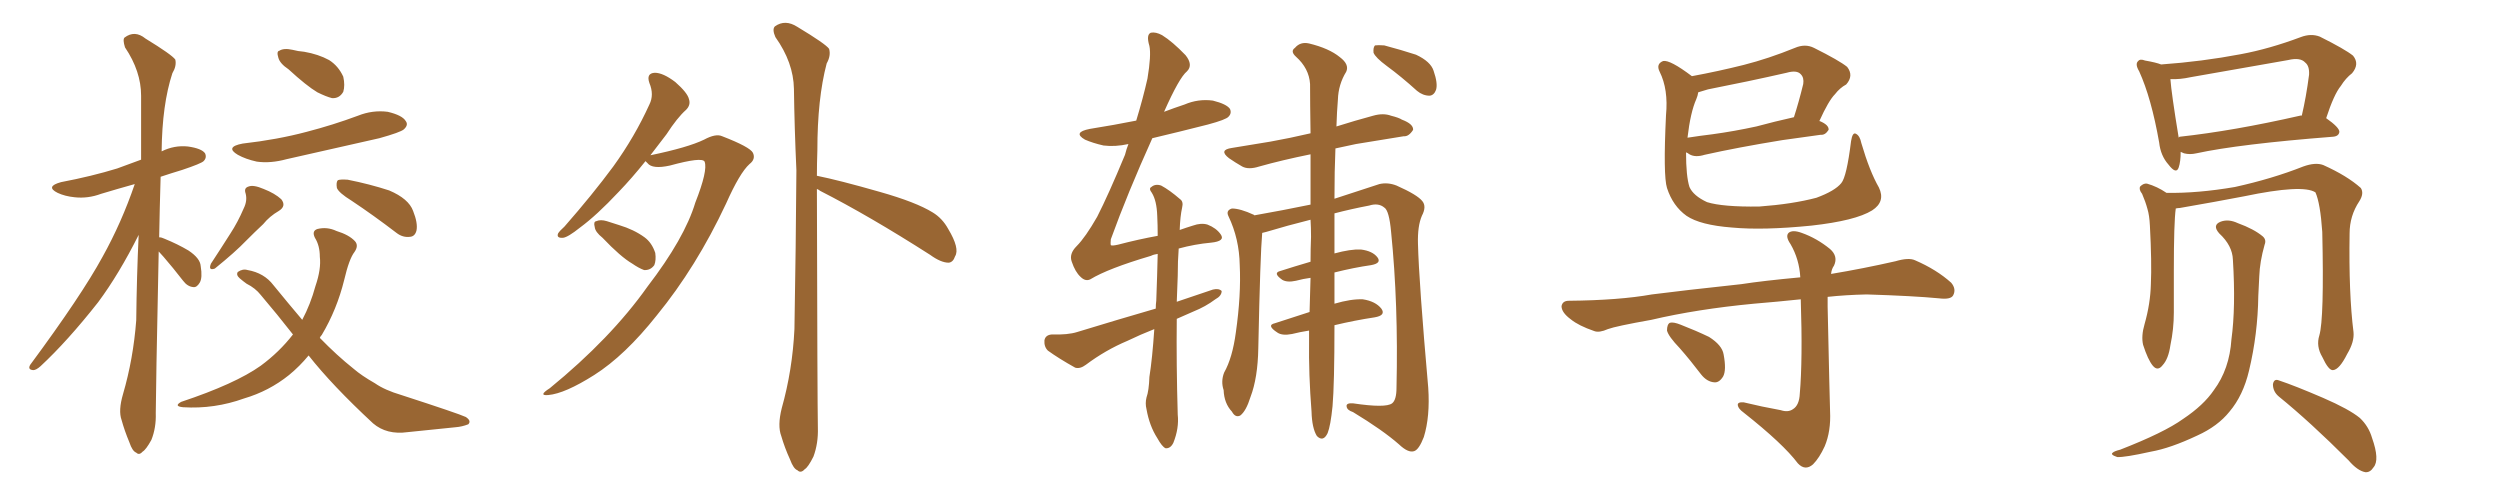 <svg xmlns="http://www.w3.org/2000/svg" xmlns:xlink="http://www.w3.org/1999/xlink" width="750" height="150"><path fill="#996633" padding="10" d="M47.61 75.44L47.61 75.44Q46.73 118.07 46.73 123.93L46.73 123.93Q46.88 128.32 45.41 131.98L45.41 131.98Q43.80 134.91 42.77 135.50L42.77 135.50Q41.75 136.67 40.87 135.79L40.87 135.79Q39.70 135.35 38.82 132.71L38.82 132.71Q37.35 129.20 36.47 125.98L36.47 125.98Q35.45 123.19 36.91 118.21L36.91 118.21Q39.99 107.67 40.87 96.09L40.87 96.09Q41.02 82.76 41.60 70.46L41.60 70.46Q35.74 82.18 29.44 90.67L29.44 90.67Q20.21 102.39 12.16 109.86L12.16 109.86Q10.84 111.04 9.96 111.04L9.96 111.04Q8.20 110.89 9.08 109.42L9.08 109.42Q24.46 88.62 30.76 77.05L30.76 77.05Q36.47 66.80 40.43 55.22L40.43 55.22Q35.16 56.69 30.32 58.15L30.32 58.15Q26.37 59.62 22.41 59.18L22.41 59.18Q19.48 58.89 17.29 57.86L17.29 57.86Q13.48 55.96 18.31 54.64L18.31 54.64Q27.54 52.88 35.16 50.54L35.16 50.54Q38.82 49.22 42.33 47.90L42.33 47.90Q42.33 37.65 42.33 28.71L42.33 28.71Q42.33 21.39 37.50 14.21L37.50 14.21Q36.77 11.87 37.35 11.28L37.35 11.28Q40.43 8.94 43.65 11.57L43.65 11.57Q51.56 16.41 52.59 17.87L52.59 17.87Q53.03 19.78 51.71 21.97L51.71 21.97Q48.63 31.35 48.49 45.41L48.49 45.41Q52.29 43.51 56.40 43.95L56.40 43.95Q60.50 44.53 61.52 46.00L61.52 46.00Q62.11 47.31 61.08 48.34L61.08 48.34Q60.35 49.07 54.64 50.98L54.64 50.98Q51.27 52.00 48.19 53.03L48.19 53.03Q47.90 62.70 47.75 71.19L47.75 71.19Q48.49 71.19 49.37 71.63L49.37 71.63Q53.32 73.24 56.54 75.15L56.54 75.15Q60.06 77.49 60.21 79.83L60.21 79.83Q60.79 83.35 59.91 84.81L59.91 84.81Q59.03 86.28 58.01 86.13L58.01 86.13Q56.25 85.99 54.93 84.23L54.93 84.23Q51.86 80.27 49.07 77.05L49.07 77.05Q48.19 76.03 47.61 75.44ZM86.57 20.80L86.57 20.80Q83.94 19.04 83.50 17.29L83.50 17.29Q82.91 15.38 83.79 15.23L83.79 15.23Q85.11 14.36 87.74 14.94L87.74 14.94Q89.36 15.38 91.26 15.53L91.26 15.53Q95.51 16.26 98.73 18.02L98.73 18.02Q101.51 19.78 102.98 23.00L102.98 23.00Q103.56 25.63 102.98 27.54L102.98 27.54Q101.81 29.59 99.61 29.44L99.61 29.44Q97.85 29.00 95.21 27.69L95.21 27.69Q91.99 25.78 86.57 20.80ZM72.80 43.07L72.80 43.07Q83.20 41.89 91.99 39.55L91.99 39.55Q99.90 37.50 107.37 34.72L107.37 34.72Q111.77 32.96 116.31 33.54L116.31 33.54Q120.70 34.57 121.73 36.33L121.73 36.33Q122.61 37.50 121.14 38.82L121.14 38.82Q120.12 39.70 113.82 41.46L113.82 41.46Q99.61 44.68 85.99 47.75L85.99 47.75Q81.15 49.07 77.05 48.49L77.05 48.49Q73.68 47.75 71.34 46.44L71.34 46.44Q67.38 44.09 72.80 43.07ZM73.10 62.55L73.10 62.55Q74.27 60.21 73.68 58.01L73.68 58.01Q73.10 56.40 74.56 55.96L74.56 55.96Q76.03 55.37 79.10 56.69L79.10 56.69Q82.47 58.01 84.38 59.77L84.38 59.77Q85.99 61.82 83.64 63.28L83.64 63.28Q80.86 64.89 78.96 67.24L78.96 67.24Q76.46 69.58 73.83 72.22L73.83 72.22Q70.61 75.59 64.45 80.57L64.45 80.57Q62.40 81.30 63.28 79.10L63.28 79.10Q66.36 74.41 69.14 70.02L69.14 70.02Q71.34 66.65 73.10 62.55ZM105.47 60.21L105.47 60.21Q101.66 57.86 101.07 56.40L101.07 56.40Q100.78 54.64 101.37 54.05L101.37 54.05Q102.10 53.76 104.30 53.91L104.30 53.91Q110.89 55.22 116.75 57.13L116.75 57.13Q122.61 59.62 123.93 63.28L123.93 63.28Q125.39 66.94 124.95 69.14L124.95 69.14Q124.51 70.90 123.05 71.04L123.05 71.04Q120.85 71.34 118.95 69.87L118.95 69.87Q112.06 64.60 105.47 60.21ZM92.58 106.64L92.58 106.64L92.58 106.64Q89.94 109.86 86.72 112.50L86.72 112.50Q80.71 117.33 73.24 119.53L73.24 119.53Q64.31 122.75 54.93 122.17L54.93 122.17Q52.00 121.88 54.35 120.56L54.35 120.56Q70.61 115.14 78.22 109.72L78.22 109.72Q83.79 105.62 87.89 100.34L87.89 100.34Q83.20 94.34 78.22 88.48L78.22 88.48Q76.61 86.43 73.97 85.11L73.97 85.11Q72.95 84.38 71.92 83.50L71.92 83.50Q70.75 82.47 71.34 81.59L71.34 81.59Q72.80 80.57 74.27 81.01L74.27 81.01Q79.25 81.88 82.03 85.55L82.03 85.55Q86.57 91.11 90.67 95.95L90.67 95.95Q93.16 91.26 94.63 85.84L94.63 85.84Q96.39 80.71 95.95 77.05L95.95 77.05Q95.95 73.68 94.48 71.34L94.48 71.34Q93.46 69.29 95.21 68.70L95.21 68.70Q98.14 67.97 100.93 69.29L100.93 69.29Q104.74 70.46 106.49 72.36L106.49 72.36Q107.67 73.68 106.35 75.59L106.35 75.59Q104.74 77.64 103.27 83.94L103.27 83.94Q101.07 92.87 96.53 100.49L96.53 100.49Q96.09 100.93 95.95 101.37L95.95 101.37Q101.07 106.64 106.05 110.60L106.05 110.60Q108.40 112.65 112.50 114.99L112.50 114.99Q115.43 117.04 120.41 118.51L120.41 118.51Q137.55 124.07 139.75 125.10L139.75 125.10Q141.50 126.27 140.48 127.29L140.48 127.29Q138.57 128.03 136.67 128.17L136.67 128.17Q130.66 128.76 122.31 129.64L122.31 129.64Q116.02 130.52 111.91 127.00L111.91 127.00Q99.61 115.58 92.58 106.64ZM193.65 48.34L193.65 48.34Q189.55 53.47 185.60 57.57L185.60 57.57Q179.00 64.60 174.02 68.26L174.02 68.26Q170.36 71.19 168.90 71.34L168.90 71.34Q166.85 71.48 167.43 70.02L167.43 70.02Q167.87 69.29 169.34 67.97L169.34 67.97Q177.69 58.45 183.98 49.95L183.98 49.95Q190.43 41.02 194.82 31.35L194.82 31.35Q196.29 28.42 194.82 24.90L194.82 24.90Q193.80 21.97 196.44 21.83L196.44 21.83Q198.93 21.83 202.59 24.61L202.59 24.61Q206.25 27.83 206.69 29.74L206.69 29.74Q207.28 31.49 205.81 32.96L205.81 32.96Q203.17 35.30 199.95 40.28L199.95 40.28Q197.46 43.51 195.12 46.58L195.12 46.58Q206.40 44.24 211.23 41.89L211.23 41.89Q214.75 39.99 216.65 40.87L216.65 40.87Q225 44.09 225.88 45.85L225.88 45.85Q226.76 47.75 224.85 49.22L224.85 49.22Q221.92 51.86 217.82 61.08L217.82 61.08Q208.89 80.13 197.02 94.63L197.02 94.63Q187.50 106.64 178.27 112.50L178.27 112.50Q169.48 118.07 164.50 118.51L164.50 118.51Q161.28 118.80 164.94 116.46L164.94 116.46Q183.25 101.51 194.24 85.99L194.24 85.99Q205.37 71.48 208.59 60.79L208.59 60.79Q212.40 51.12 211.38 48.49L211.38 48.49Q210.64 47.02 200.98 49.66L200.98 49.66Q195.70 50.83 194.24 48.93L194.24 48.93Q193.80 48.49 193.65 48.34ZM180.76 71.34L180.76 71.34Q178.56 69.58 178.42 68.12L178.42 68.12Q177.98 66.50 178.86 66.36L178.86 66.36Q180.18 65.77 182.08 66.36L182.08 66.36Q183.84 66.94 185.74 67.53L185.74 67.53Q190.14 68.85 193.36 71.19L193.36 71.19Q195.56 72.80 196.58 75.88L196.58 75.88Q196.88 78.08 196.29 79.54L196.29 79.54Q195.12 81.15 193.21 81.01L193.21 81.01Q191.60 80.42 189.70 79.10L189.70 79.10Q186.18 77.05 180.76 71.34ZM245.07 56.69L245.07 56.69L245.07 56.69Q245.21 120.70 245.36 128.32L245.36 128.32Q245.51 133.01 244.04 136.96L244.04 136.96Q242.43 140.19 241.41 140.77L241.41 140.77Q240.23 142.09 239.21 141.06L239.21 141.06Q238.04 140.63 237.01 137.84L237.01 137.84Q235.40 134.33 234.38 130.81L234.38 130.81Q233.20 127.73 234.52 122.46L234.52 122.46Q237.74 111.04 238.33 98.73L238.33 98.73Q238.77 73.68 238.92 51.12L238.92 51.12Q238.33 38.09 238.18 26.66L238.18 26.66Q238.04 18.75 232.62 11.13L232.62 11.13Q231.59 8.79 232.47 7.91L232.47 7.91Q235.55 5.71 239.21 8.06L239.21 8.06Q247.71 13.18 248.73 14.65L248.73 14.65Q249.32 16.70 248.00 19.04L248.00 19.04Q245.21 29.59 245.21 45.12L245.21 45.12Q245.07 49.07 245.07 52.73L245.07 52.73Q251.66 54.05 263.96 57.57L263.96 57.57Q274.80 60.64 279.79 63.72L279.79 63.72Q282.71 65.48 284.47 68.70L284.47 68.70Q287.99 74.56 286.52 76.90L286.52 76.90Q285.94 78.66 284.62 78.81L284.62 78.81Q282.28 78.81 279.05 76.46L279.05 76.46Q260.74 64.75 246.09 57.28L246.09 57.28Q245.51 56.84 245.07 56.69ZM392.72 99.17L392.72 99.17Q389.94 99.61 387.60 100.20L387.60 100.20Q384.67 100.78 383.20 99.76L383.20 99.76Q379.83 97.56 382.47 96.97L382.47 96.97Q387.45 95.36 392.87 93.60L392.87 93.60Q393.02 88.77 393.16 83.35L393.16 83.35Q390.97 83.64 388.77 84.23L388.77 84.23Q386.13 84.81 384.67 83.94L384.67 83.94Q381.74 81.88 384.08 81.30L384.08 81.30Q388.18 79.98 393.16 78.52L393.16 78.52Q393.16 74.71 393.31 71.04L393.31 71.04Q393.31 68.26 393.16 65.92L393.16 65.92Q386.13 67.68 379.83 69.58L379.83 69.58Q379.10 69.73 378.66 69.87L378.66 69.87Q378.08 76.17 377.49 104.44L377.49 104.44Q377.34 113.38 375.15 119.09L375.15 119.09Q373.83 123.34 372.07 124.66L372.07 124.66Q370.61 125.39 369.58 123.49L369.58 123.49Q367.24 121.00 367.09 117.04L367.09 117.04Q366.21 114.40 367.24 111.77L367.24 111.77Q369.73 107.37 370.75 99.76L370.75 99.76Q372.36 88.48 371.92 79.54L371.92 79.54Q371.78 71.63 368.55 64.89L368.55 64.89Q367.68 63.13 369.58 62.55L369.58 62.55Q372.07 62.55 376.17 64.45L376.17 64.45Q376.17 64.45 376.32 64.60L376.32 64.60Q384.67 63.13 393.16 61.38L393.16 61.38Q393.16 53.03 393.16 46.29L393.16 46.29Q384.52 48.05 377.78 49.95L377.78 49.95Q374.56 50.98 372.66 49.95L372.66 49.95Q370.61 48.78 368.70 47.46L368.70 47.46Q365.48 44.97 369.58 44.38L369.58 44.38Q375.73 43.36 381.15 42.48L381.15 42.48Q386.87 41.46 393.16 39.99L393.16 39.99Q393.02 31.05 393.02 25.20L393.02 25.20Q392.72 20.51 388.77 16.99L388.77 16.99Q387.01 15.38 388.48 14.36L388.48 14.36Q390.09 12.45 392.72 13.04L392.72 13.04Q398.73 14.50 401.95 17.14L401.95 17.14Q404.88 19.34 403.86 21.53L403.86 21.53Q401.51 25.34 401.37 29.88L401.37 29.88Q401.07 33.40 400.93 37.94L400.93 37.94Q406.49 36.18 411.91 34.72L411.91 34.72Q414.99 33.84 417.33 34.72L417.33 34.72Q419.68 35.30 420.56 35.89L420.56 35.89Q424.07 37.21 423.93 38.96L423.93 38.96Q422.61 41.02 421.14 40.87L421.14 40.87Q414.70 41.89 406.79 43.21L406.79 43.21Q403.42 43.95 400.63 44.53L400.63 44.53Q400.34 51.12 400.34 59.62L400.34 59.62Q409.42 56.69 413.82 55.22L413.82 55.22Q416.31 54.64 418.95 55.66L418.95 55.66Q425.24 58.45 426.71 60.35L426.71 60.35Q428.03 61.96 426.56 64.75L426.56 64.75Q425.24 67.82 425.39 73.10L425.39 73.10Q425.68 84.67 428.47 116.31L428.47 116.31Q429.05 124.95 427.15 131.10L427.15 131.10Q425.68 134.91 424.22 135.35L424.22 135.35Q422.46 135.94 419.68 133.30L419.68 133.30Q414.84 129.05 405.91 123.63L405.91 123.63Q404.15 123.05 404.00 122.02L404.00 122.02Q403.71 120.85 405.91 121.00L405.91 121.00Q415.72 122.46 417.63 121.00L417.63 121.00Q418.95 119.97 418.95 116.31L418.95 116.31Q419.53 91.26 417.33 69.58L417.33 69.58Q416.75 63.13 415.28 62.26L415.28 62.26Q413.53 60.79 410.74 61.67L410.74 61.67Q405.32 62.70 400.34 64.01L400.34 64.01Q400.34 69.73 400.34 76.03L400.34 76.03Q405.18 74.71 408.25 74.85L408.25 74.85Q411.77 75.29 413.23 77.20L413.23 77.20Q414.55 78.96 411.33 79.54L411.33 79.54Q406.20 80.27 400.34 81.74L400.34 81.74Q400.34 86.57 400.34 91.11L400.34 91.11Q405.32 89.65 408.84 89.79L408.84 89.79Q412.65 90.38 414.40 92.58L414.40 92.58Q415.87 94.63 412.35 95.21L412.35 95.21Q406.49 96.09 400.34 97.56L400.34 97.56Q400.34 115.28 399.76 121.88L399.76 121.88Q399.17 127.73 398.29 129.93L398.29 129.93Q396.97 132.71 395.07 130.81L395.07 130.81Q393.60 128.47 393.46 123.49L393.46 123.49Q392.58 112.35 392.72 102.10L392.72 102.10Q392.72 100.63 392.72 99.17ZM416.02 19.78L416.02 19.78Q412.65 17.29 412.06 15.82L412.06 15.82Q411.91 14.21 412.50 13.62L412.50 13.62Q413.38 13.48 415.28 13.62L415.28 13.62Q420.26 14.94 424.80 16.41L424.80 16.41Q429.20 18.46 430.08 21.24L430.08 21.24Q431.40 25.05 430.81 26.95L430.81 26.95Q430.22 28.56 428.91 28.71L428.91 28.71Q426.86 28.71 425.10 27.25L425.10 27.25Q420.41 23.00 416.02 19.78ZM353.91 68.99L353.91 68.99L353.91 68.99Q355.96 68.26 357.86 67.68L357.86 67.68Q360.35 66.80 362.26 67.38L362.26 67.38Q364.89 68.41 366.21 70.31L366.21 70.31Q367.68 72.36 363.28 72.80L363.28 72.80Q358.45 73.24 353.61 74.56L353.61 74.56Q353.32 78.22 353.32 82.76L353.32 82.76Q353.17 86.43 353.03 90.53L353.03 90.53Q358.59 88.62 363.87 86.87L363.87 86.87Q365.63 86.43 366.50 87.30L366.50 87.30Q366.50 88.77 364.60 89.79L364.60 89.79Q361.67 91.99 358.01 93.46L358.01 93.46Q355.37 94.63 353.03 95.65L353.03 95.65Q352.88 109.28 353.32 124.37L353.32 124.37Q353.76 128.47 352.00 132.86L352.00 132.86Q351.12 134.62 349.66 134.47L349.66 134.47Q348.63 134.03 347.17 131.40L347.17 131.40Q344.82 127.73 343.95 122.75L343.95 122.75Q343.51 121.00 343.95 119.24L343.95 119.24Q344.68 117.19 344.82 113.09L344.82 113.09Q345.70 107.52 346.29 98.73L346.29 98.73Q342.19 100.34 338.23 102.25L338.23 102.25Q331.64 105.03 325.78 109.42L325.78 109.42Q324.02 110.74 322.56 110.30L322.56 110.30Q317.58 107.52 314.36 105.18L314.36 105.18Q313.18 104.00 313.33 102.10L313.33 102.10Q313.62 100.49 315.53 100.34L315.53 100.34Q320.36 100.49 323.14 99.61L323.14 99.61Q335.60 95.80 346.73 92.58L346.73 92.58Q346.73 91.26 346.88 90.23L346.88 90.23Q347.17 82.47 347.31 76.17L347.31 76.17Q346.14 76.32 345.26 76.76L345.26 76.76Q332.37 80.57 327.10 83.79L327.10 83.79Q325.63 84.52 324.17 83.06L324.17 83.06Q322.56 81.59 321.53 78.52L321.53 78.52Q320.65 76.17 323.00 73.83L323.00 73.83Q325.63 71.19 329.15 65.04L329.15 65.04Q332.52 58.45 337.50 46.44L337.50 46.44Q337.94 44.68 338.53 43.21L338.53 43.21Q334.57 44.09 331.05 43.65L331.05 43.65Q327.83 42.92 325.49 41.89L325.49 41.89Q321.68 39.70 326.95 38.67L326.95 38.67Q334.28 37.50 340.87 36.18L340.87 36.18Q342.92 29.44 344.24 23.58L344.24 23.58Q345.41 16.55 344.82 13.77L344.82 13.77Q343.80 10.40 345.26 9.81L345.26 9.81Q346.73 9.52 348.63 10.55L348.63 10.55Q351.71 12.45 355.66 16.55L355.66 16.55Q358.01 19.48 356.10 21.39L356.10 21.39Q353.76 23.29 349.22 33.54L349.22 33.54Q352.29 32.37 355.37 31.35L355.37 31.35Q359.47 29.59 363.87 30.18L363.87 30.18Q367.97 31.20 368.99 32.67L368.99 32.67Q369.58 33.98 368.55 35.01L368.55 35.01Q367.82 35.89 362.40 37.35L362.40 37.35Q353.76 39.55 345.70 41.46L345.70 41.46Q338.23 58.01 333.25 71.78L333.25 71.78Q333.11 73.10 333.25 73.54L333.25 73.54Q333.54 73.83 335.45 73.39L335.45 73.39Q341.60 71.78 347.31 70.75L347.31 70.75Q347.31 67.53 347.17 64.75L347.17 64.75Q347.02 60.21 345.56 57.86L345.56 57.86Q344.53 56.54 345.41 56.10L345.41 56.10Q346.58 55.08 348.34 55.66L348.34 55.66Q350.83 56.98 354.05 59.77L354.05 59.77Q355.08 60.50 354.64 62.26L354.64 62.26Q354.05 64.89 353.91 68.99ZM563.67 56.25L563.67 56.25Q565.72 60.50 561.62 63.13L561.62 63.13Q556.64 66.21 543.46 67.68L543.46 67.68Q528.96 69.14 519.58 68.26L519.58 68.26Q510.06 67.53 505.96 64.75L505.96 64.75Q501.86 61.82 500.10 56.40L500.10 56.40Q498.93 52.73 499.80 34.57L499.80 34.57Q500.54 26.81 497.90 21.53L497.90 21.53Q496.73 19.19 498.93 18.31L498.93 18.31Q500.98 17.87 507.57 22.85L507.57 22.85Q515.48 21.39 523.10 19.48L523.10 19.48Q530.57 17.58 538.48 14.36L538.48 14.36Q541.55 13.04 544.19 14.36L544.19 14.36Q551.81 18.16 554.15 20.07L554.15 20.07Q556.20 22.71 553.86 25.34L553.86 25.34Q551.95 26.37 550.49 28.27L550.49 28.27Q548.58 30.18 545.80 36.33L545.80 36.33Q545.95 36.33 545.95 36.33L545.95 36.33Q548.73 37.50 548.58 38.96L548.58 38.96Q547.56 40.58 546.24 40.43L546.24 40.43Q540.97 41.16 534.67 42.04L534.67 42.04Q521.19 44.24 511.38 46.44L511.38 46.44Q508.59 47.31 506.84 46.29L506.84 46.29Q506.25 45.85 505.81 45.70L505.81 45.70Q505.81 52.88 506.84 56.10L506.84 56.10Q508.01 58.74 512.11 60.64L512.11 60.64Q516.80 62.11 527.78 61.96L527.78 61.96Q537.74 61.23 544.92 59.33L544.92 59.33Q550.49 57.28 552.39 54.93L552.39 54.93Q554.00 53.03 555.32 42.33L555.32 42.33Q555.76 39.55 556.79 40.14L556.79 40.14Q557.96 40.72 558.40 42.92L558.40 42.92Q560.89 51.42 563.67 56.25ZM508.89 29.74L508.89 29.74Q507.13 33.69 506.25 41.31L506.25 41.31Q510.06 40.72 513.72 40.28L513.72 40.28Q520.17 39.40 526.90 37.94L526.90 37.94Q532.32 36.47 538.18 35.16L538.18 35.16Q539.65 30.62 540.97 25.20L540.97 25.20Q541.26 23.29 540.23 22.27L540.23 22.27Q539.06 20.95 535.99 21.83L535.99 21.83Q524.41 24.46 512.40 26.81L512.40 26.81Q510.79 27.25 509.47 27.69L509.47 27.69Q509.33 28.71 508.89 29.74ZM534.23 123.05L534.23 123.05Q536.43 123.78 537.89 122.75L537.89 122.75Q539.79 121.58 539.94 118.07L539.94 118.07Q540.82 107.96 540.23 89.79L540.23 89.79Q533.20 90.53 526.17 91.11L526.17 91.11Q509.18 92.72 495.41 95.95L495.41 95.95Q484.72 97.85 482.37 98.73L482.37 98.73Q479.74 99.90 478.27 99.32L478.27 99.32Q473.58 97.71 471.24 95.80L471.24 95.80Q468.46 93.75 468.46 91.85L468.46 91.85Q468.75 90.23 470.65 90.23L470.65 90.23Q485.74 90.09 495.56 88.33L495.56 88.33Q504.64 87.16 522.36 85.25L522.36 85.25Q528.96 84.23 540.09 83.20L540.09 83.20Q539.79 77.78 537.16 73.24L537.16 73.24Q535.55 70.90 536.57 69.87L536.57 69.87Q537.74 68.85 540.53 69.87L540.53 69.87Q545.07 71.48 549.02 74.71L549.02 74.71Q551.51 76.90 550.20 79.69L550.20 79.69Q549.46 80.71 549.32 82.18L549.32 82.18Q558.98 80.57 568.65 78.37L568.65 78.37Q572.61 77.20 574.51 78.08L574.51 78.08Q580.96 80.86 585.35 84.81L585.35 84.81Q586.96 86.72 585.94 88.62L585.94 88.62Q585.21 89.94 581.69 89.50L581.69 89.50Q574.07 88.77 560.01 88.33L560.01 88.33Q553.56 88.48 548.29 89.06L548.29 89.06Q548.29 90.53 548.29 91.99L548.29 91.99Q548.88 119.24 549.02 123.34L549.02 123.34Q549.32 129.35 547.41 133.89L547.41 133.89Q545.80 137.40 543.90 139.31L543.90 139.31Q541.55 141.36 539.36 139.01L539.36 139.01Q534.96 133.15 523.10 123.78L523.10 123.78Q521.48 122.61 521.34 121.58L521.34 121.58Q521.19 120.56 523.10 120.70L523.10 120.70Q528.52 122.02 534.23 123.05ZM503.91 104.44L503.91 104.44L503.91 104.44Q500.54 100.93 500.10 99.17L500.10 99.17Q500.10 97.27 500.98 96.83L500.98 96.83Q502.00 96.53 504.20 97.41L504.20 97.41Q508.74 99.17 512.70 101.07L512.70 101.07Q516.65 103.56 517.09 106.35L517.09 106.35Q517.97 111.04 516.94 112.94L516.94 112.94Q515.77 114.84 514.31 114.70L514.31 114.70Q512.11 114.55 510.35 112.35L510.35 112.35Q507.13 108.11 503.91 104.44ZM695.80 100.63L695.80 100.63Q697.27 95.65 696.68 69.58L696.68 69.58Q696.09 60.94 694.63 57.71L694.63 57.71L694.63 57.71Q690.82 55.22 673.24 58.89L673.24 58.89Q664.89 60.50 653.91 62.40L653.91 62.40Q653.32 62.40 652.73 62.55L652.73 62.55Q652.15 66.65 652.15 81.30L652.15 81.30Q652.15 87.45 652.15 93.75L652.15 93.75Q652.15 98.73 651.12 103.56L651.12 103.56Q650.54 107.67 648.78 109.57L648.78 109.57Q647.31 111.47 645.85 109.72L645.85 109.72Q644.38 107.96 642.92 103.42L642.92 103.42Q642.33 100.78 643.36 97.27L643.36 97.27Q645.12 91.11 645.26 85.25L645.26 85.25Q645.56 78.81 644.97 67.68L644.97 67.68Q644.82 64.60 644.24 62.70L644.24 62.70Q643.65 60.50 642.63 58.15L642.63 58.15Q641.60 56.84 642.04 55.96L642.04 55.96Q643.07 54.93 644.09 55.08L644.09 55.08Q647.17 55.96 649.95 57.86L649.95 57.86Q659.33 58.01 670.46 56.10L670.46 56.10Q681.74 53.61 690.97 49.95L690.97 49.95Q694.63 48.63 696.97 49.51L696.97 49.51Q704.15 52.73 708.25 56.40L708.25 56.40Q709.28 58.01 707.81 60.35L707.81 60.35Q704.88 64.75 704.88 70.02L704.88 70.02Q704.59 88.04 706.05 99.61L706.05 99.61L706.05 99.61Q706.35 102.54 704.15 106.20L704.15 106.20Q701.81 110.89 699.90 111.04L699.90 111.04Q698.58 111.18 696.68 107.08L696.68 107.08Q694.78 103.86 695.80 100.63ZM683.64 118.95L683.64 118.95Q681.88 117.48 681.88 115.28L681.88 115.28Q682.18 113.53 683.64 114.11L683.64 114.11Q688.48 115.72 696.97 119.38L696.97 119.38Q704.74 122.75 707.96 125.39L707.96 125.39Q710.60 127.88 711.62 131.40L711.62 131.40Q713.96 137.99 712.06 140.19L712.06 140.19Q711.04 141.80 709.57 141.65L709.57 141.65Q707.23 141.21 704.59 138.13L704.59 138.13Q693.02 126.56 683.64 118.95ZM669.87 77.93L669.87 77.93Q669.73 73.68 665.77 70.02L665.77 70.02Q663.57 67.53 666.21 66.50L666.21 66.50Q668.55 65.63 671.34 66.94L671.34 66.94Q676.17 68.70 678.81 70.90L678.81 70.90Q679.98 71.92 679.39 73.39L679.39 73.39Q677.93 78.52 677.78 82.91L677.78 82.91Q677.64 85.55 677.49 88.77L677.49 88.77Q677.34 100.20 674.71 111.18L674.71 111.18Q672.95 118.65 668.85 123.49L668.85 123.49Q665.33 127.88 659.18 130.66L659.18 130.66Q651.12 134.47 645.26 135.50L645.26 135.50Q637.35 137.26 635.16 137.11L635.16 137.11Q632.96 136.38 633.84 135.79L633.84 135.79Q634.28 135.35 636.04 134.91L636.04 134.91Q649.22 129.79 654.93 125.68L654.93 125.68Q661.08 121.58 664.16 117.04L664.16 117.04Q668.85 110.74 669.43 101.81L669.43 101.81Q670.75 92.14 669.87 77.93ZM697.85 35.45L697.85 35.45Q701.81 38.23 701.81 39.55L701.81 39.55Q701.66 40.87 699.90 41.02L699.90 41.02Q671.78 43.21 658.89 46.00L658.89 46.00Q656.98 46.44 655.22 46.00L655.22 46.00Q654.64 45.70 654.20 45.56L654.20 45.56Q654.20 48.49 653.61 50.24L653.61 50.24Q652.88 52.44 650.54 49.37L650.54 49.37Q648.19 46.73 647.75 42.77L647.75 42.77Q645.41 29.44 641.75 21.39L641.75 21.39Q640.43 19.19 641.46 18.31L641.46 18.31Q642.04 17.58 643.51 18.16L643.51 18.16Q646.88 18.75 648.34 19.34L648.34 19.34Q660.64 18.46 672.22 16.26L672.22 16.26Q680.86 14.65 690.23 11.13L690.23 11.13Q693.31 9.96 695.95 10.99L695.95 10.99Q703.56 14.79 705.91 16.70L705.91 16.70Q707.96 19.19 705.62 21.97L705.62 21.97Q703.71 23.44 702.25 25.78L702.25 25.78Q700.20 28.27 697.85 35.45ZM657.28 23.14L657.28 23.14L657.28 23.14Q653.91 23.88 651.12 23.73L651.12 23.73Q651.42 27.98 653.61 41.31L653.61 41.31Q653.76 41.02 653.91 41.02L653.91 41.02Q670.02 39.26 689.94 34.72L689.94 34.72Q690.38 34.57 690.53 34.72L690.53 34.72Q691.85 29.15 692.72 22.41L692.72 22.41Q692.87 19.78 691.55 18.75L691.55 18.75Q690.09 17.14 686.43 18.02L686.43 18.02Q672.22 20.51 657.28 23.14Z"/></svg>